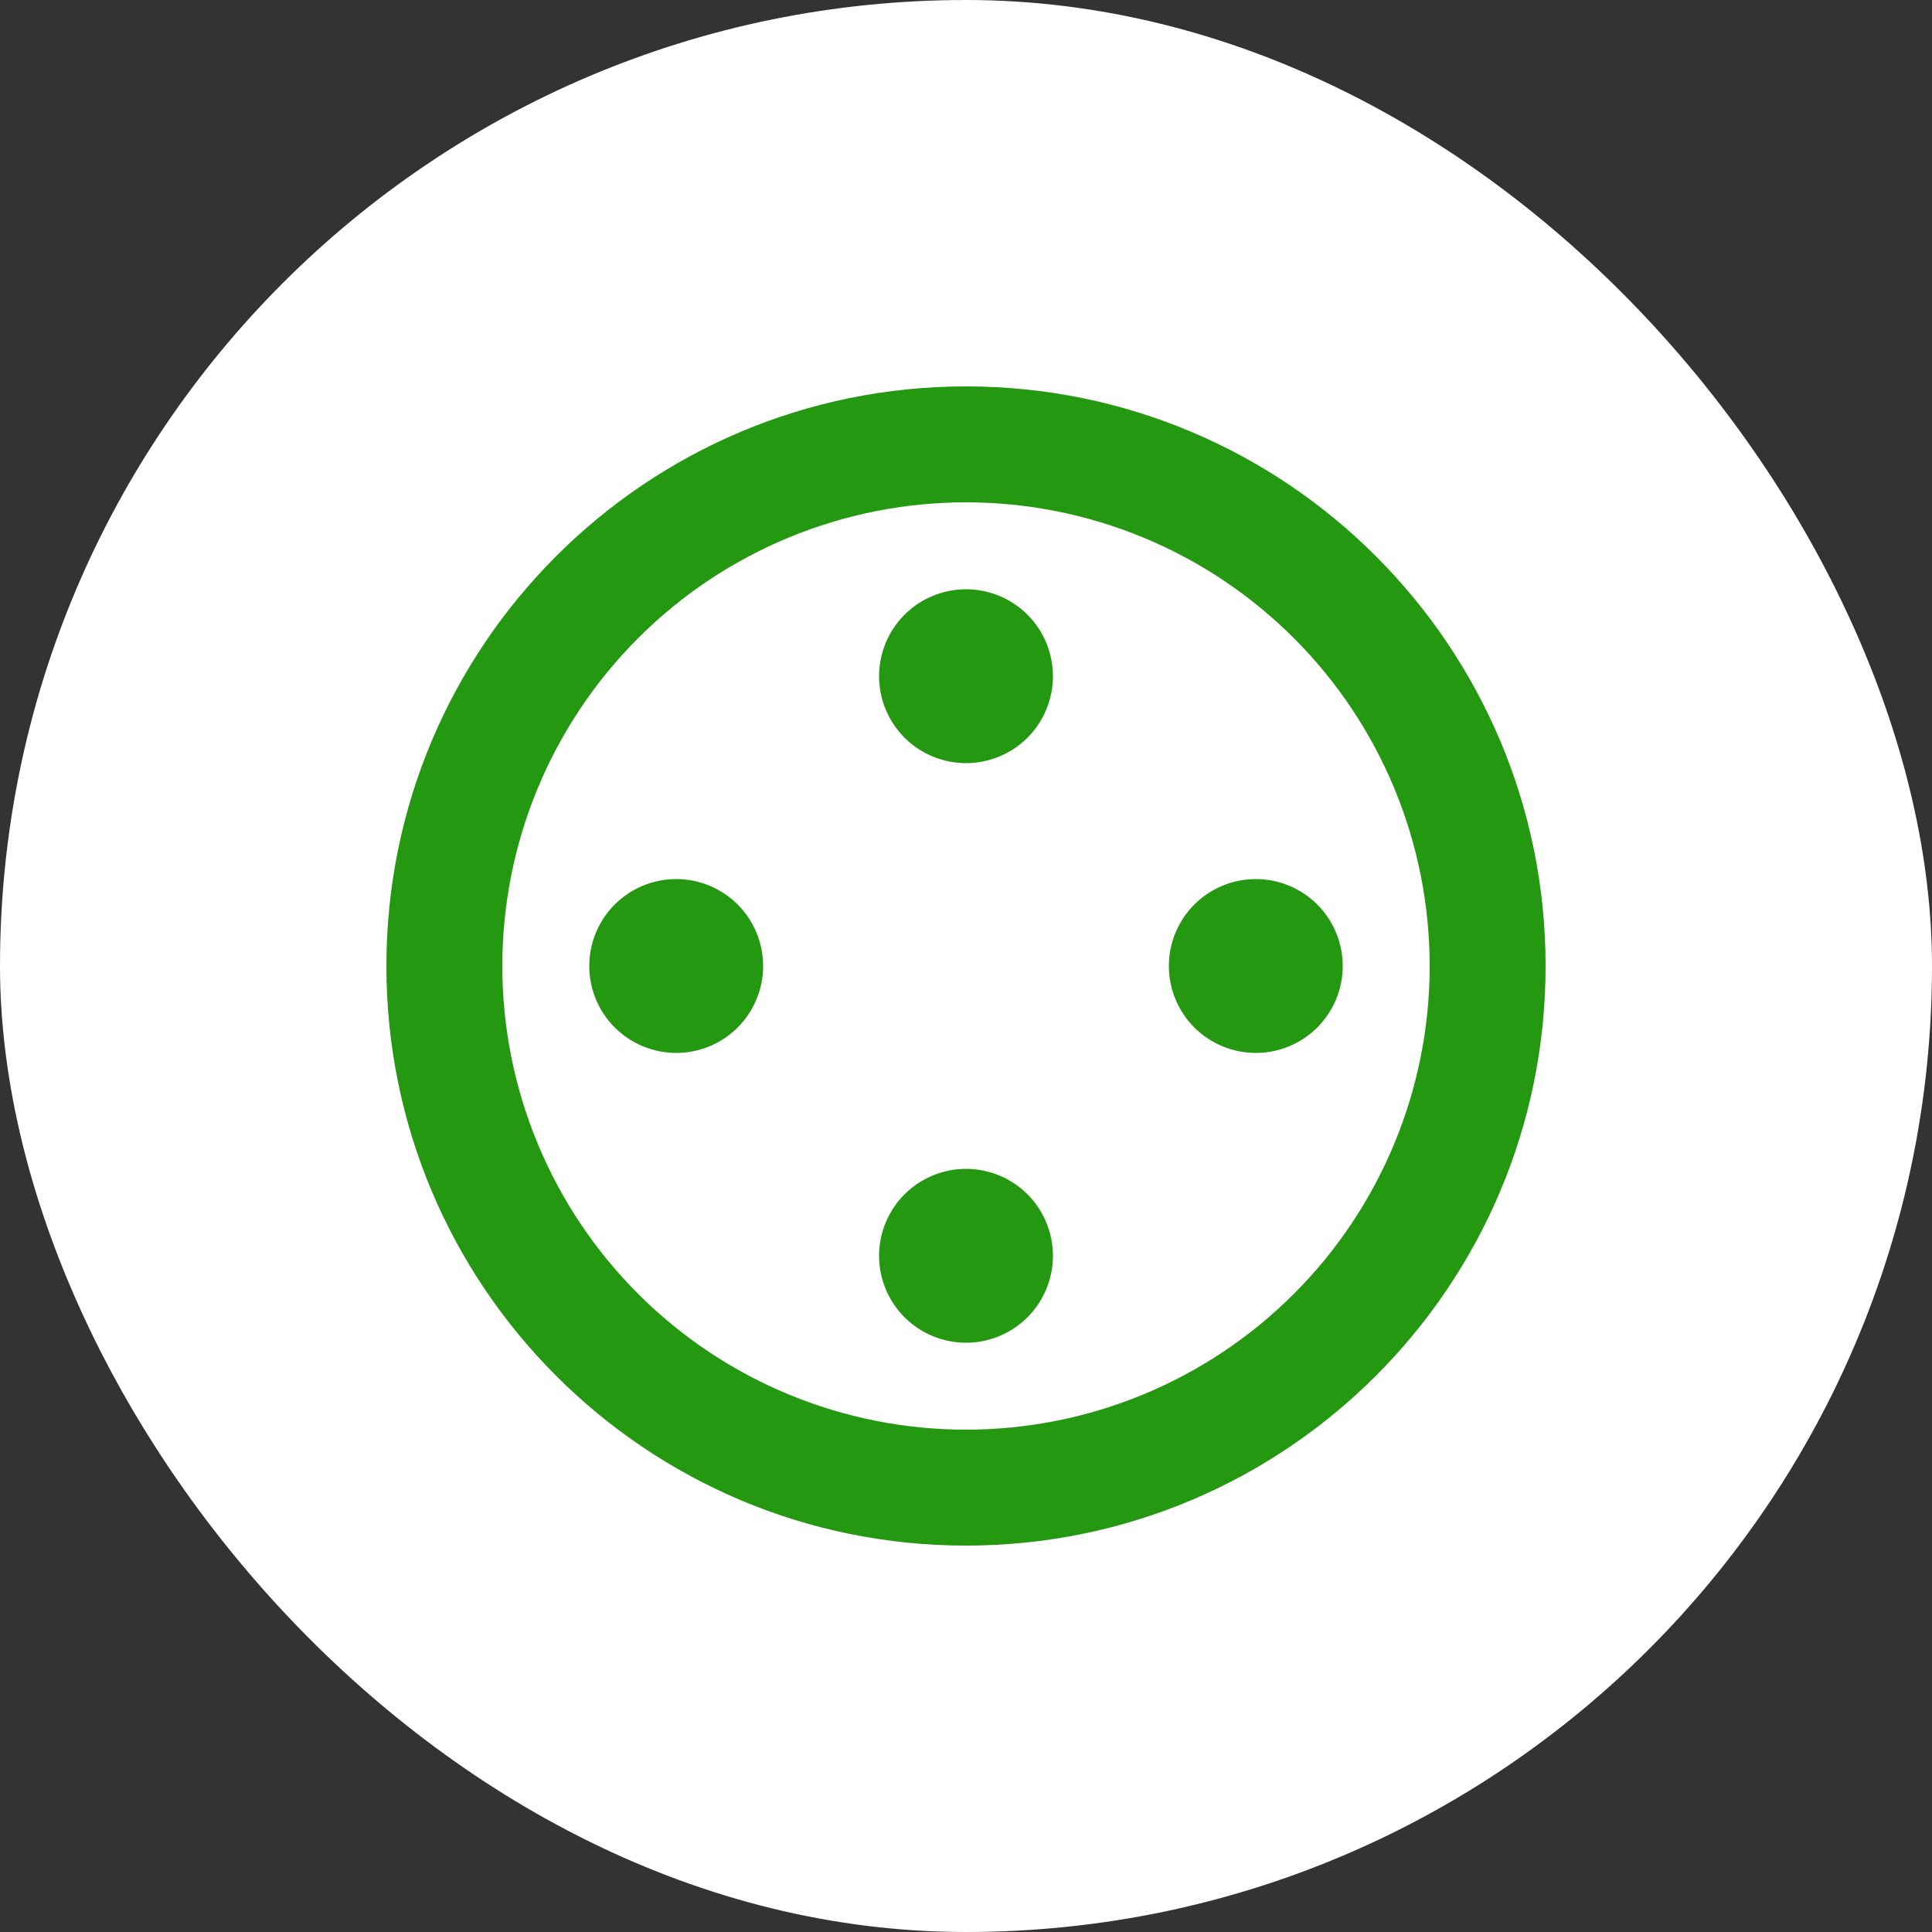 <?xml version="1.0" encoding="UTF-8"?> <svg xmlns="http://www.w3.org/2000/svg" width="40" height="40" viewBox="0 0 40 40" fill="none"><rect x="0" y="0" width="40" height="40" fill="#333333" stroke="none"/><rect width="40" height="40" rx="20" fill="white"></rect><path d="M20 8C26.628 8 32 13.372 32 20C32 26.628 26.628 32 20 32C13.372 32 8 26.628 8 20C8 13.372 13.372 8 20 8ZM20 10.4C17.454 10.4 15.012 11.411 13.212 13.212C11.411 15.012 10.4 17.454 10.4 20C10.4 22.546 11.411 24.988 13.212 26.788C15.012 28.589 17.454 29.6 20 29.6C22.546 29.6 24.988 28.589 26.788 26.788C28.589 24.988 29.6 22.546 29.6 20C29.6 17.454 28.589 15.012 26.788 13.212C24.988 11.411 22.546 10.4 20 10.4ZM20 24.2C20.477 24.2 20.935 24.39 21.273 24.727C21.61 25.065 21.8 25.523 21.8 26C21.8 26.477 21.61 26.935 21.273 27.273C20.935 27.61 20.477 27.8 20 27.8C19.523 27.8 19.065 27.61 18.727 27.273C18.39 26.935 18.2 26.477 18.2 26C18.2 25.523 18.39 25.065 18.727 24.727C19.065 24.39 19.523 24.2 20 24.2ZM26 18.2C26.477 18.2 26.935 18.39 27.273 18.727C27.61 19.065 27.8 19.523 27.8 20C27.8 20.477 27.61 20.935 27.273 21.273C26.935 21.61 26.477 21.8 26 21.8C25.523 21.8 25.065 21.61 24.727 21.273C24.39 20.935 24.2 20.477 24.2 20C24.2 19.523 24.39 19.065 24.727 18.727C25.065 18.39 25.523 18.2 26 18.2ZM14 18.2C14.477 18.2 14.935 18.39 15.273 18.727C15.61 19.065 15.8 19.523 15.8 20C15.8 20.477 15.61 20.935 15.273 21.273C14.935 21.61 14.477 21.8 14 21.8C13.523 21.8 13.065 21.61 12.727 21.273C12.39 20.935 12.2 20.477 12.2 20C12.2 19.523 12.39 19.065 12.727 18.727C13.065 18.39 13.523 18.2 14 18.2ZM20 12.2C20.236 12.2 20.47 12.247 20.689 12.337C20.907 12.428 21.106 12.56 21.273 12.727C21.44 12.894 21.573 13.093 21.663 13.311C21.753 13.53 21.8 13.764 21.8 14C21.8 14.236 21.753 14.47 21.663 14.689C21.573 14.907 21.44 15.106 21.273 15.273C21.106 15.44 20.907 15.572 20.689 15.663C20.47 15.753 20.236 15.8 20 15.8C19.523 15.8 19.065 15.61 18.727 15.273C18.39 14.935 18.2 14.477 18.2 14C18.2 13.523 18.39 13.065 18.727 12.727C19.065 12.39 19.523 12.2 20 12.2Z" fill="#249811"></path></svg> 